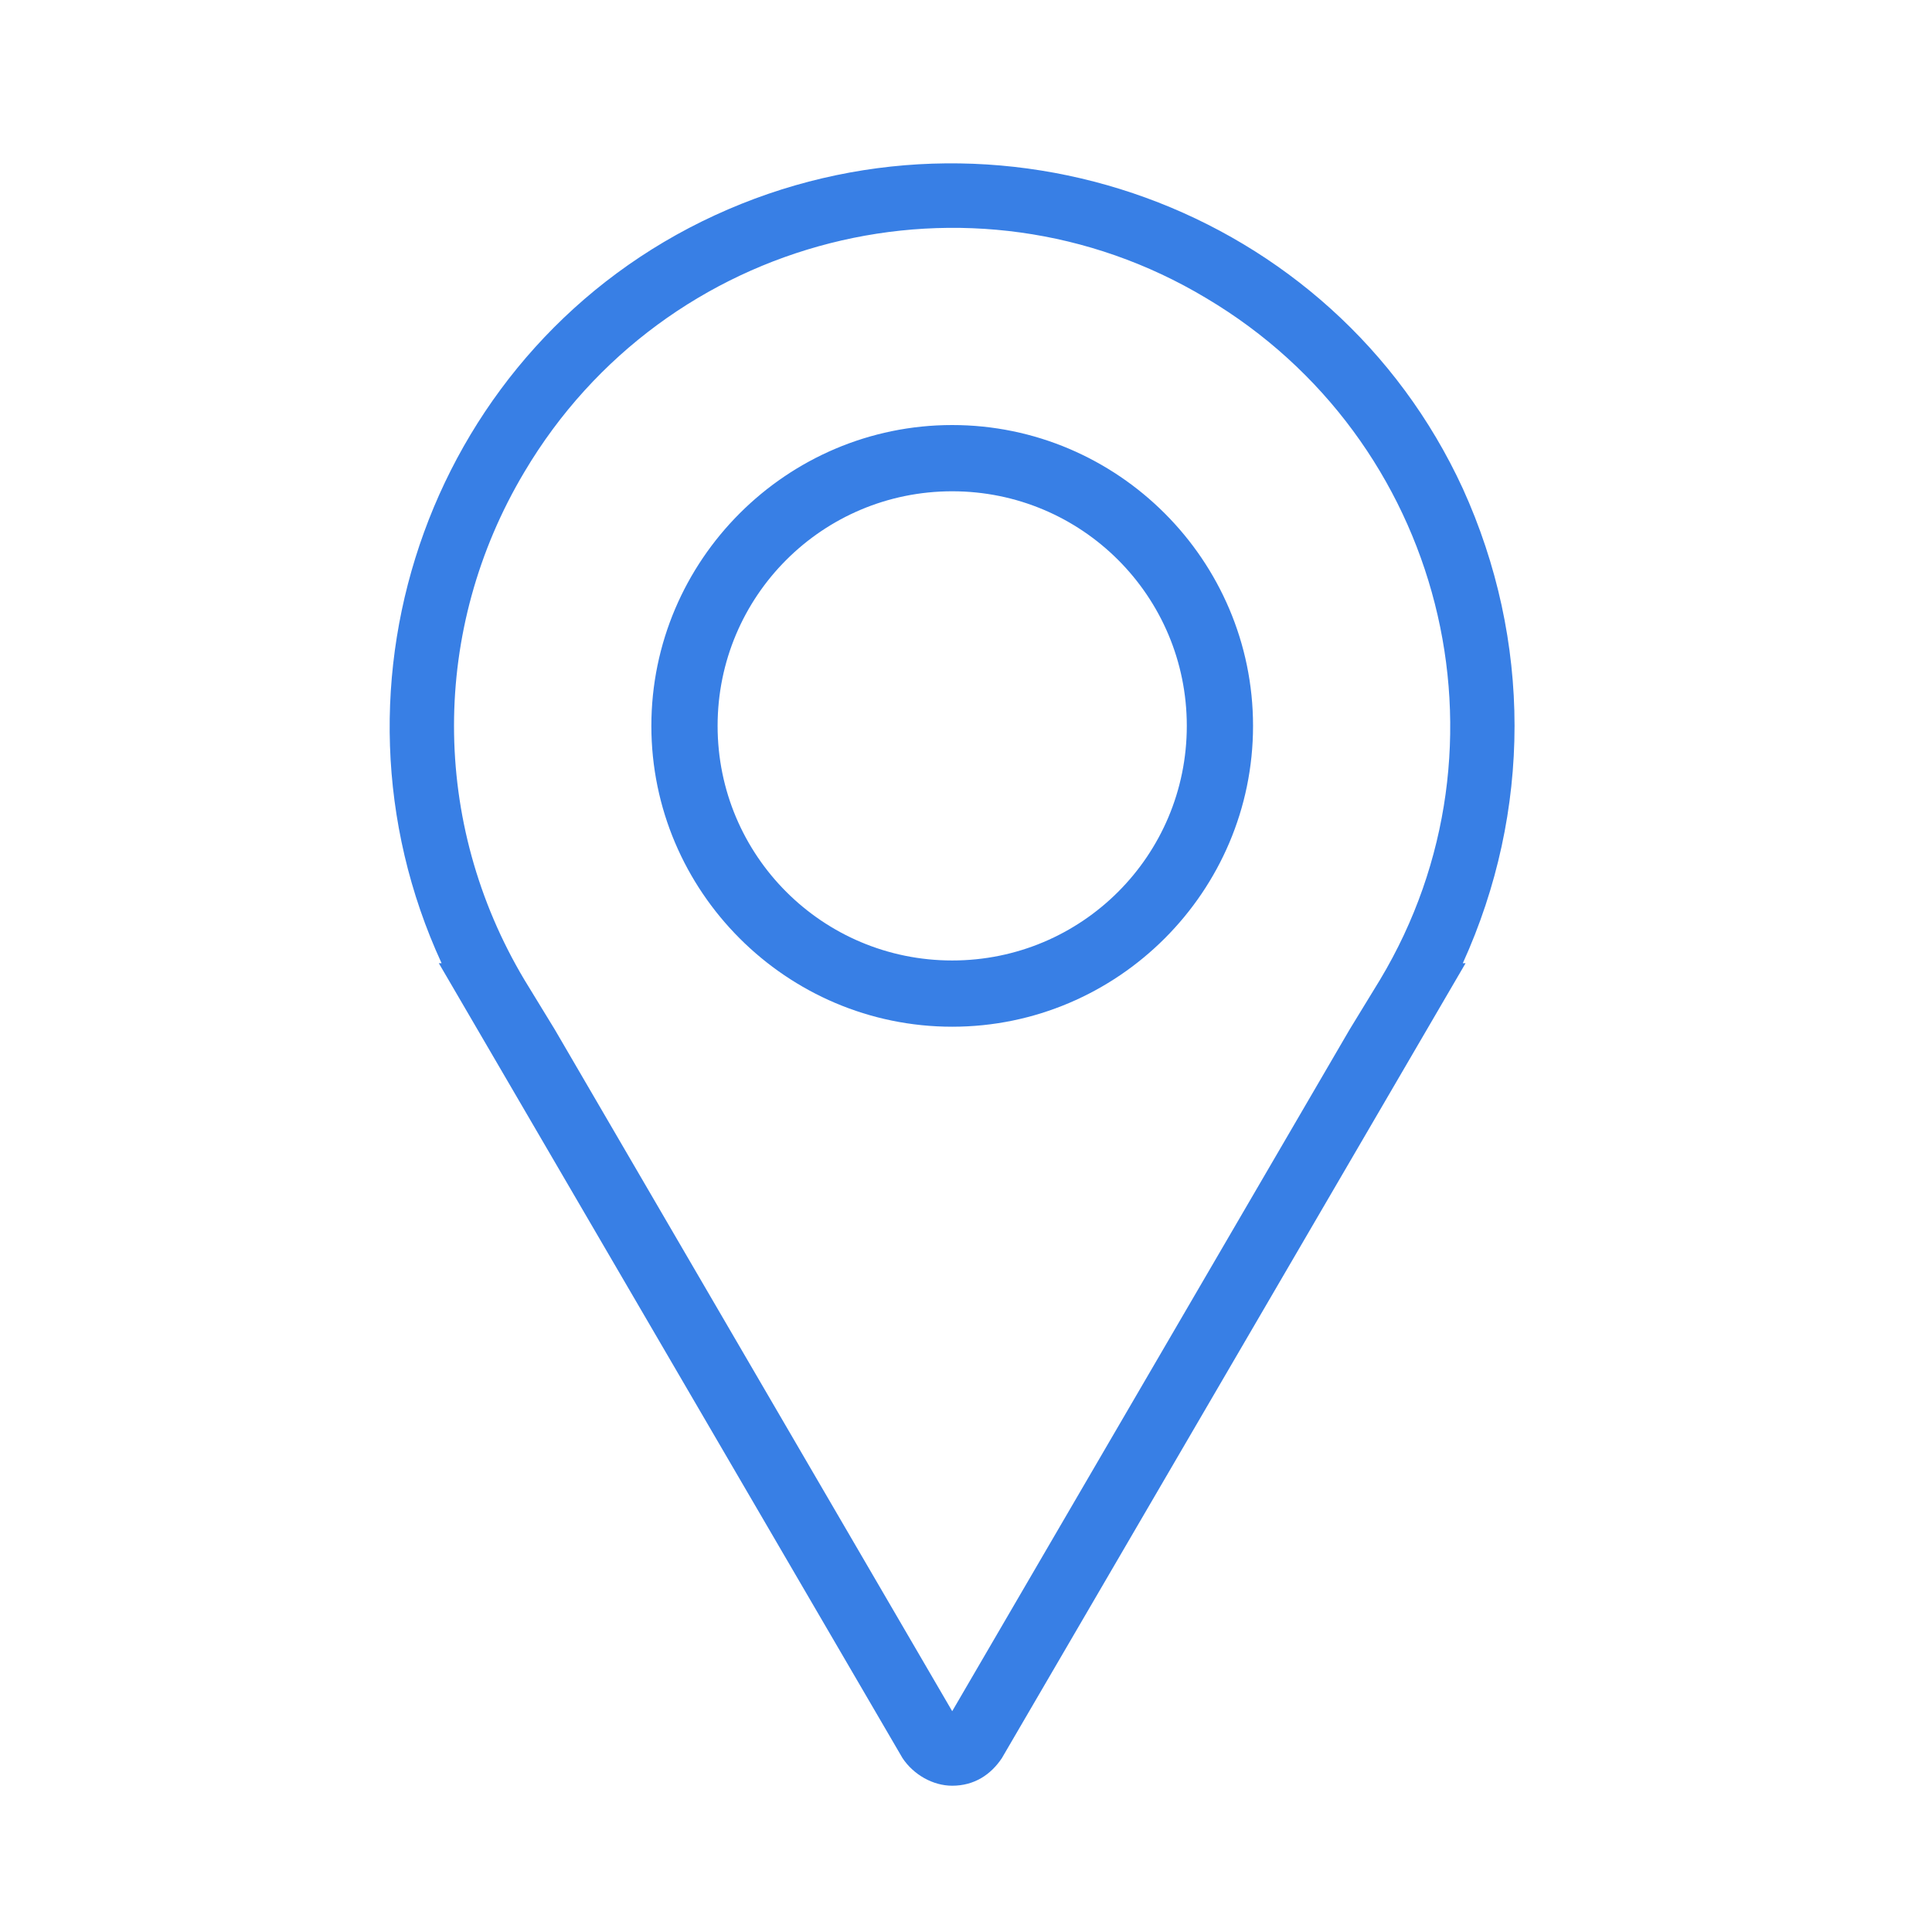 <?xml version="1.0" encoding="UTF-8"?> <svg xmlns="http://www.w3.org/2000/svg" xmlns:xlink="http://www.w3.org/1999/xlink" id="Calque_1" version="1.1" viewBox="0 0 70 70"><defs><style> .st0 { fill: none; } .st1 { fill: #387fe5; } .st2 { clip-path: url(#clippath); } </style><clipPath id="clippath"><rect class="st0" y="0" width="70" height="70"></rect></clipPath></defs><g class="st2"><g id="Groupe_de_masques_228"><path id="Tracé_9888" class="st1" d="M34.5,64.7c-.7,0-1.4-.4-1.8-1l-16.8-28.8h.1c-4.7-10.2-.3-22.4,9.9-27.1,10.2-4.7,22.4-.3,27.1,9.9,2.5,5.5,2.5,11.7,0,17.2h.1l-16.8,28.8c-.4.6-1,1-1.8,1ZM20.1,37.3l14.4,24.7,14.4-24.7h0l1.1-1.8c5.1-8.5,2.3-19.6-6.3-24.7-8.5-5.1-19.6-2.3-24.7,6.3-3.4,5.7-3.4,12.7,0,18.4l1.1,1.8h0ZM34.5,37.2c-6,0-10.9-4.9-10.9-10.9s4.9-10.9,10.9-10.9,10.9,4.9,10.9,10.9h0c0,6-4.9,10.9-10.9,10.9h0ZM34.5,17.8c-4.7,0-8.5,3.8-8.5,8.5s3.8,8.5,8.5,8.5,8.5-3.8,8.5-8.5c0-4.7-3.8-8.5-8.5-8.5h0Z"></path></g></g></svg> 